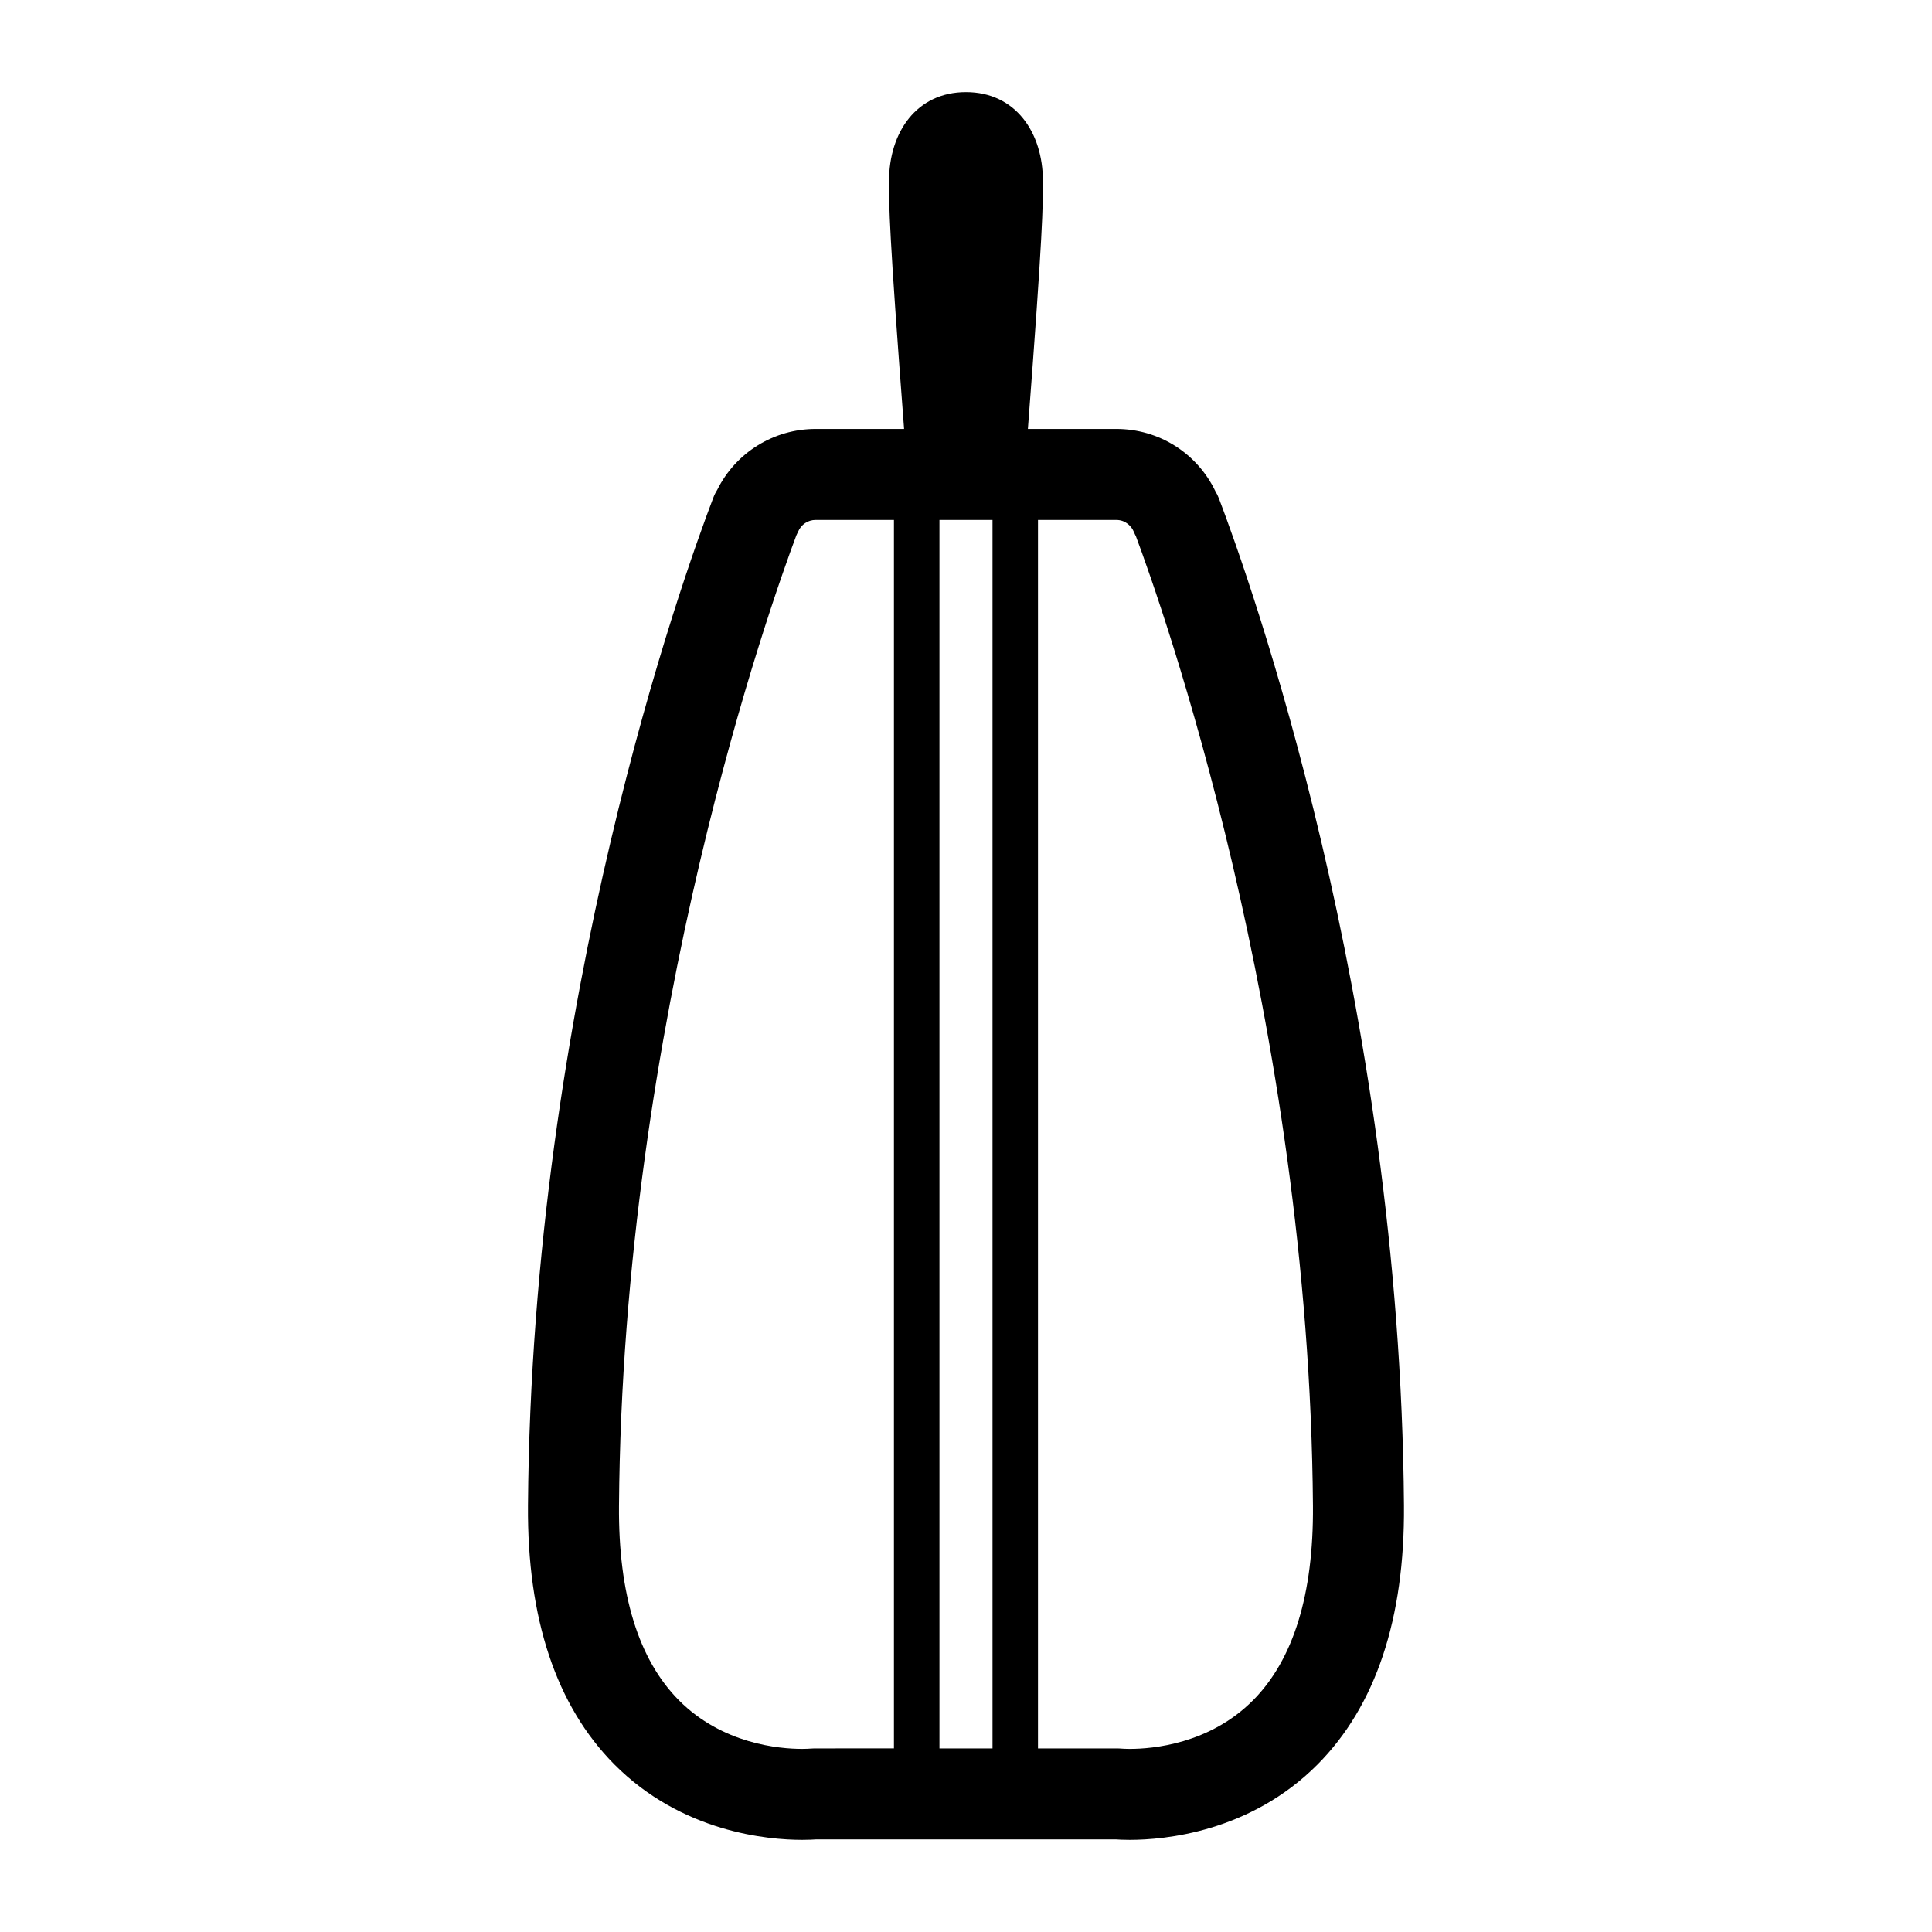 <?xml version="1.0" encoding="UTF-8"?>
<!-- The Best Svg Icon site in the world: iconSvg.co, Visit us! https://iconsvg.co -->
<svg fill="#000000" width="800px" height="800px" version="1.1" viewBox="144 144 512 512" xmlns="http://www.w3.org/2000/svg">
 <path d="m467.05 276.15c-0.25-0.676-0.57-1.32-0.941-1.93-4.844-10.117-14.957-16.547-26.27-16.547h-23.438c4.055-53.09 3.984-59.008 3.984-65.652 0-13.047-7.352-23.617-20.395-23.617-13.039 0-20.387 10.57-20.387 23.617 0 6.644-0.055 12.555 3.992 65.652h-23.434c-11.113 0-21.148 6.254-26.07 16.105-0.418 0.66-0.777 1.371-1.059 2.129-8.031 21.02-48.113 132.7-49.109 267.05-0.223 30.016 7.481 53.102 22.871 68.617 17.93 18.059 40.781 20.012 49.77 20.012 1.742 0 3.023-0.074 3.758-0.125h79.352c0.734 0.055 2.019 0.125 3.75 0.125 8.996 0 31.84-1.961 49.77-20.012 15.395-15.512 23.102-38.602 22.871-68.617-0.984-133.98-41.004-245.76-49.016-266.81zm-60.023 5.637v325.56h-14.062v-325.56zm-47.199 325.56c-0.352 0-0.789 0.023-1.137 0.055-0.207 0.016-0.957 0.074-2.129 0.074-5.969 0-21.109-1.266-32.652-12.887-10.703-10.789-16.043-28.102-15.871-51.457 0.953-129.02 40.32-239.43 47-257.25 0.172-0.332 0.332-0.656 0.477-1.004 0.789-1.883 2.613-3.094 4.644-3.094h20.746v325.56zm116.25-12.758c-11.547 11.621-26.691 12.887-32.656 12.887-1.16 0-1.914-0.055-2.043-0.066-0.402-0.043-1.137-0.062-1.539-0.062h-20.762v-325.56h20.75c2.492 0 4.07 1.707 4.656 3.164 0.164 0.398 0.34 0.773 0.539 1.141 6.656 17.809 45.977 128.34 46.926 257.04 0.164 23.359-5.168 40.672-15.871 51.461z"/>
</svg>